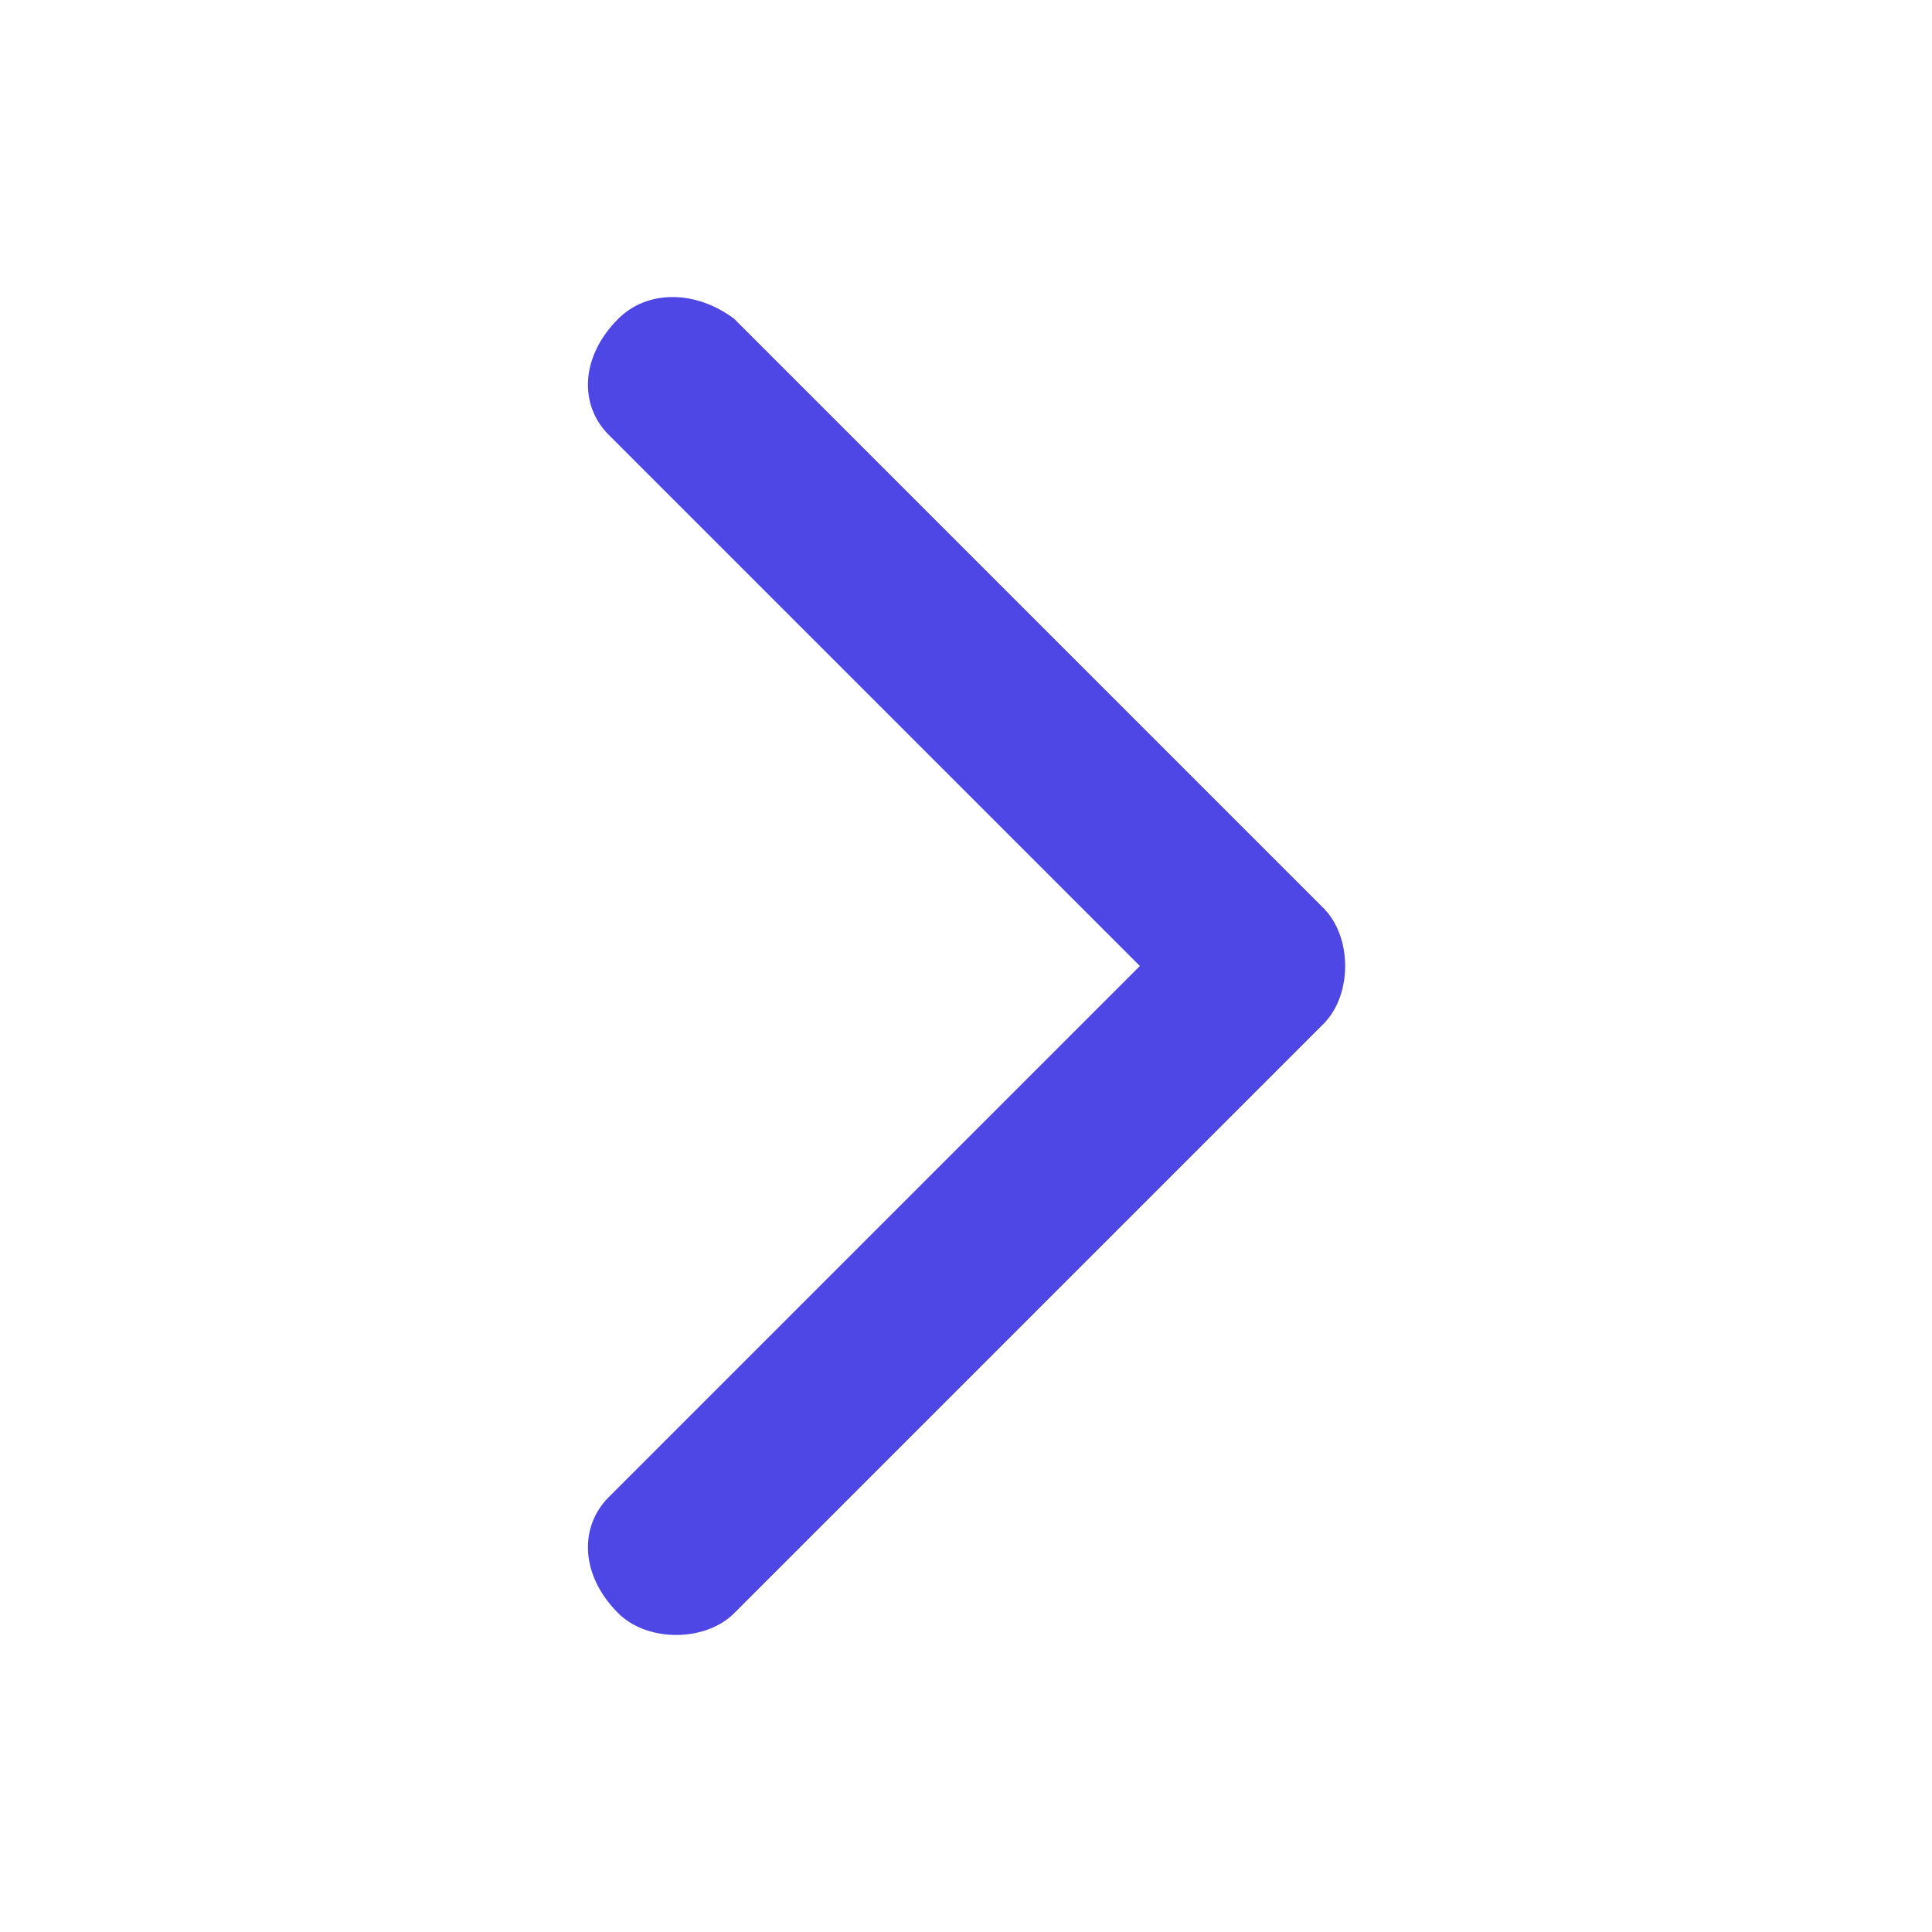 <svg xmlns="http://www.w3.org/2000/svg" xml:space="preserve" viewBox="0 0 20 20">
  <path fill="#4e46e5" d="m6.3 15.5 5.5-5.5-5.5-5.5c-.3-.3-.3-.8.1-1.2.3-.3.8-.3 1.2 0l6.1 6.1c.3.3.3.9 0 1.2l-6.1 6.1c-.3.3-.9.3-1.2 0-.4-.4-.4-.9-.1-1.2z"/>
</svg>
